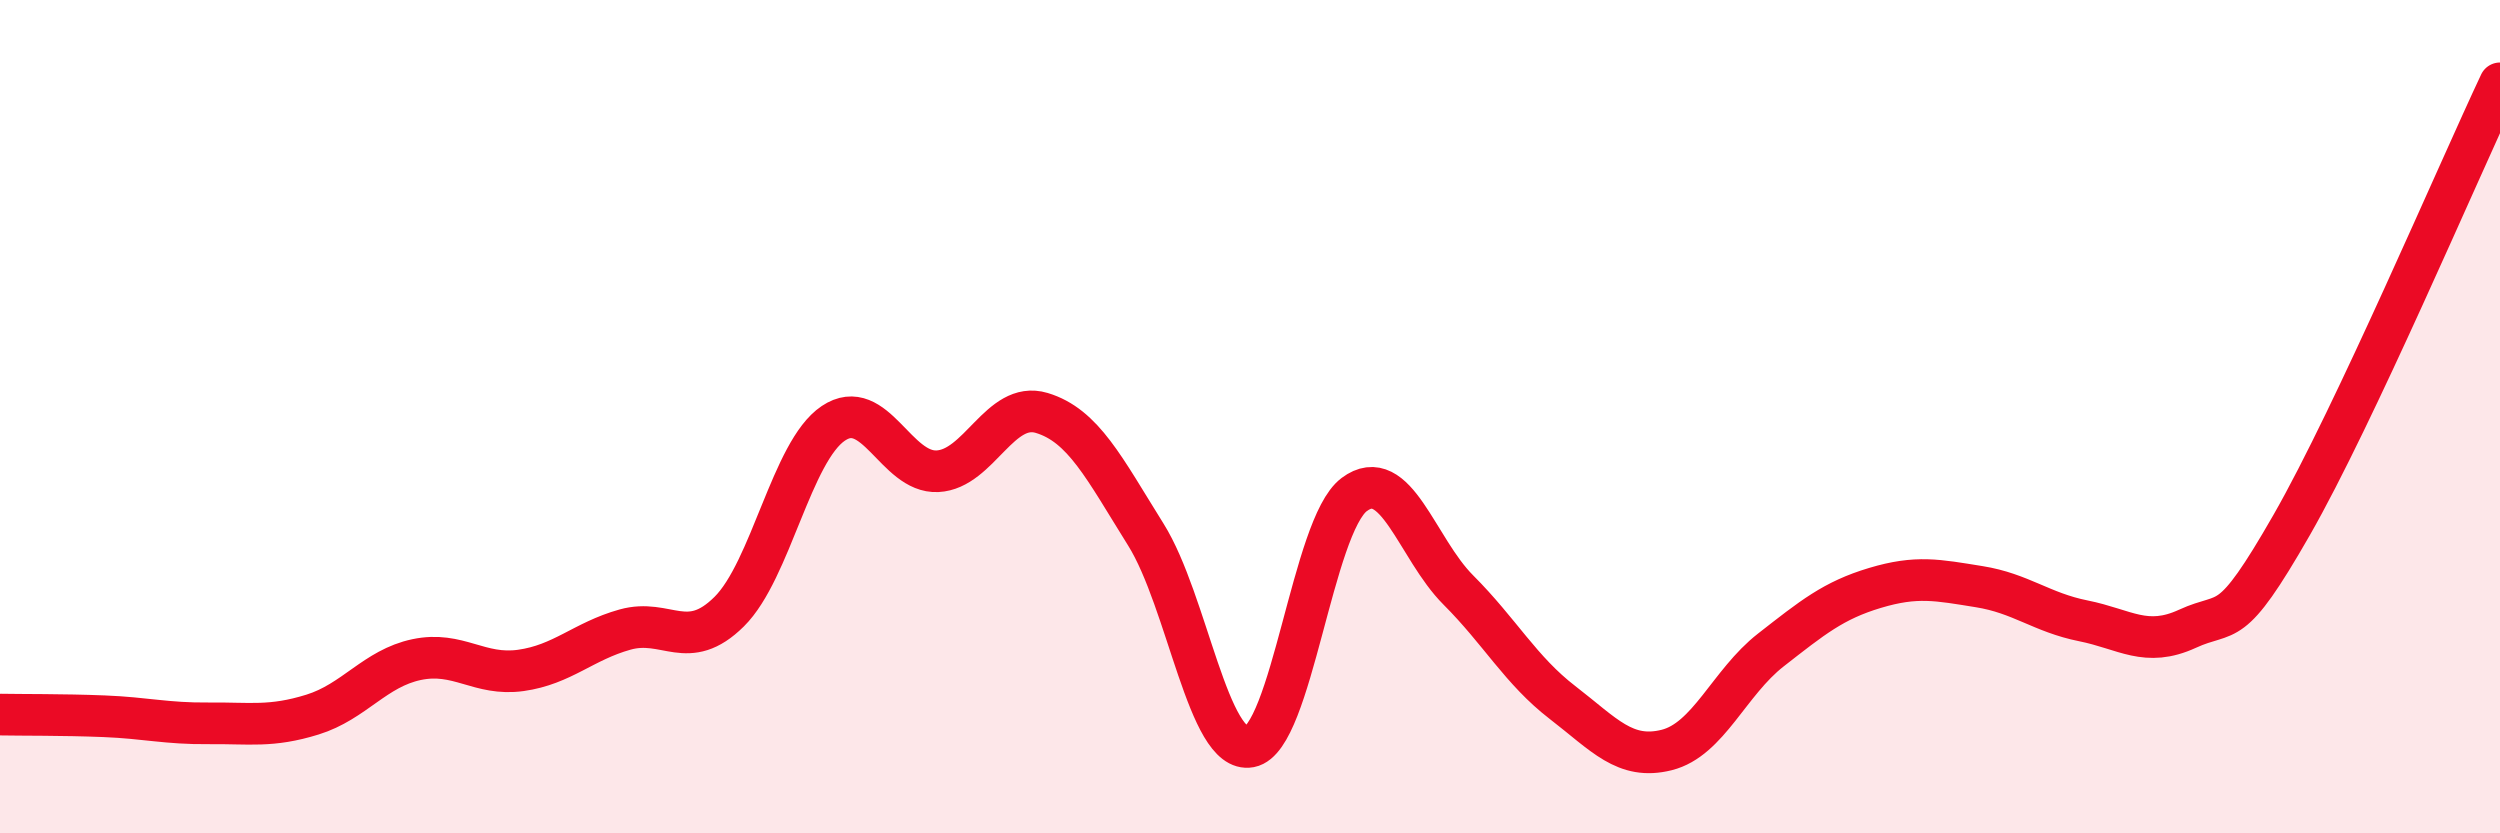 
    <svg width="60" height="20" viewBox="0 0 60 20" xmlns="http://www.w3.org/2000/svg">
      <path
        d="M 0,17.15 C 0.5,17.16 1.5,17.15 2.5,17.19 C 3.5,17.23 4,17.37 5,17.36 C 6,17.35 6.5,17.46 7.5,17.15 C 8.5,16.84 9,16.04 10,15.83 C 11,15.62 11.5,16.23 12.5,16.09 C 13.5,15.95 14,15.39 15,15.11 C 16,14.83 16.5,15.67 17.5,14.68 C 18.5,13.69 19,10.83 20,10.16 C 21,9.49 21.5,11.36 22.5,11.31 C 23.5,11.26 24,9.61 25,9.91 C 26,10.21 26.5,11.23 27.5,12.83 C 28.5,14.43 29,18.11 30,17.92 C 31,17.73 31.5,12.62 32.5,11.87 C 33.5,11.12 34,13.16 35,14.16 C 36,15.16 36.5,16.09 37.5,16.86 C 38.5,17.63 39,18.25 40,18 C 41,17.75 41.5,16.38 42.5,15.6 C 43.5,14.82 44,14.41 45,14.11 C 46,13.81 46.5,13.92 47.5,14.08 C 48.5,14.24 49,14.7 50,14.9 C 51,15.1 51.5,15.55 52.5,15.09 C 53.5,14.63 53.5,15.22 55,12.6 C 56.5,9.98 59,4.12 60,2L60 20L0 20Z"
        fill="#EB0A25"
        opacity="0.1"
        stroke-linecap="round"
        stroke-linejoin="round"
      />
      <path
        d="M 0,17.15 C 0.5,17.16 1.5,17.15 2.5,17.19 C 3.5,17.23 4,17.37 5,17.36 C 6,17.35 6.5,17.46 7.5,17.15 C 8.5,16.84 9,16.04 10,15.83 C 11,15.62 11.5,16.23 12.5,16.09 C 13.5,15.95 14,15.39 15,15.11 C 16,14.83 16.5,15.67 17.5,14.68 C 18.5,13.69 19,10.83 20,10.16 C 21,9.49 21.5,11.36 22.5,11.31 C 23.5,11.26 24,9.61 25,9.91 C 26,10.21 26.5,11.23 27.5,12.83 C 28.5,14.43 29,18.11 30,17.92 C 31,17.73 31.5,12.62 32.5,11.87 C 33.5,11.12 34,13.16 35,14.16 C 36,15.16 36.5,16.09 37.5,16.86 C 38.5,17.63 39,18.25 40,18 C 41,17.75 41.5,16.38 42.5,15.6 C 43.5,14.82 44,14.41 45,14.11 C 46,13.81 46.5,13.92 47.5,14.08 C 48.5,14.24 49,14.7 50,14.9 C 51,15.1 51.5,15.55 52.5,15.09 C 53.5,14.63 53.5,15.22 55,12.6 C 56.5,9.98 59,4.12 60,2"
        stroke="#EB0A25"
        stroke-width="1"
        fill="none"
        stroke-linecap="round"
        stroke-linejoin="round"
      />
    </svg>
  